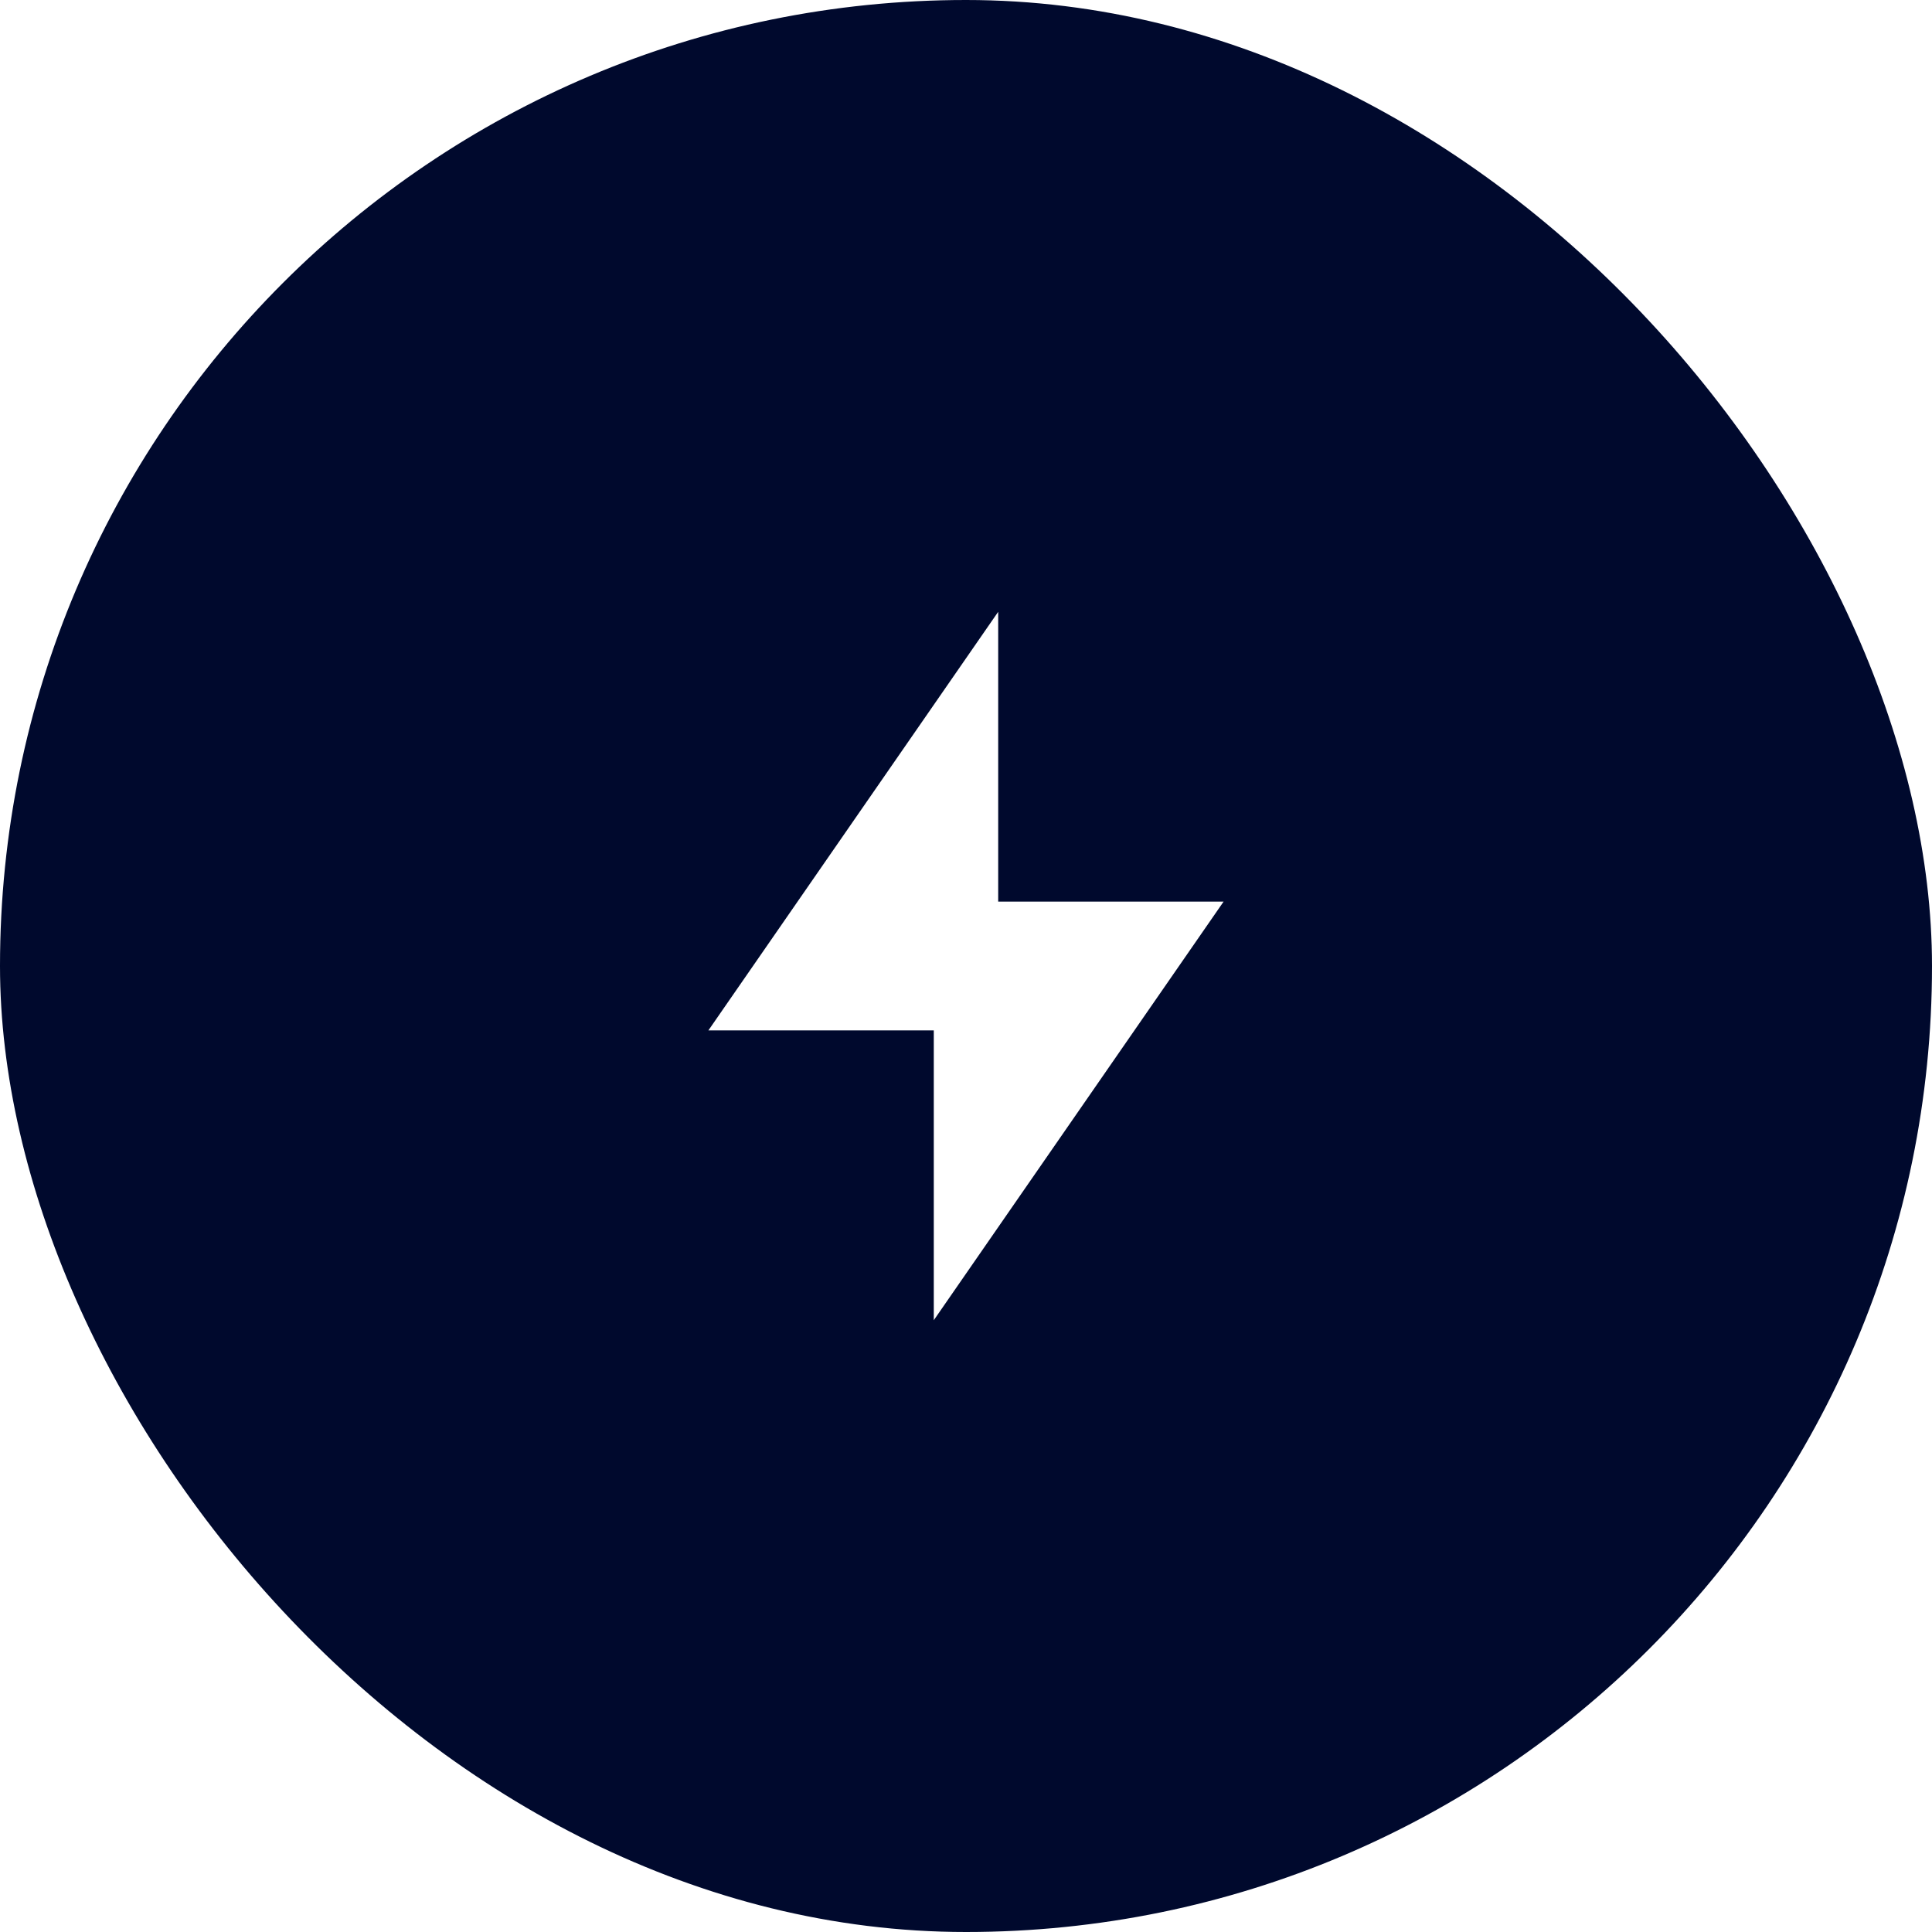<svg width="80" height="80" viewBox="0 0 80 80" fill="none" xmlns="http://www.w3.org/2000/svg">
<g filter="url(#filter0_b_2416_9972)">
<rect width="80" height="80" rx="40" fill="#00092D"/>
<g clip-path="url(#clip0_2416_9972)">
<path d="M41.333 37.334H50.666L38.666 54.667V42.667H29.333L41.333 25.334V37.334Z" fill="white"/>
</g>
</g>
<defs>
<filter id="filter0_b_2416_9972" x="-24.8" y="-24.8" width="129.6" height="129.6" filterUnits="userSpaceOnUse" color-interpolation-filters="sRGB">
<feFlood flood-opacity="0" result="BackgroundImageFix"/>
<feGaussianBlur in="BackgroundImageFix" stdDeviation="12.4"/>
<feComposite in2="SourceAlpha" operator="in" result="effect1_backgroundBlur_2416_9972"/>
<feBlend mode="normal" in="SourceGraphic" in2="effect1_backgroundBlur_2416_9972" result="shape"/>
</filter>
<clipPath id="clip0_2416_9972">
<rect width="32" height="32" fill="white" transform="translate(24 24)"/>
</clipPath>
</defs>
</svg>
